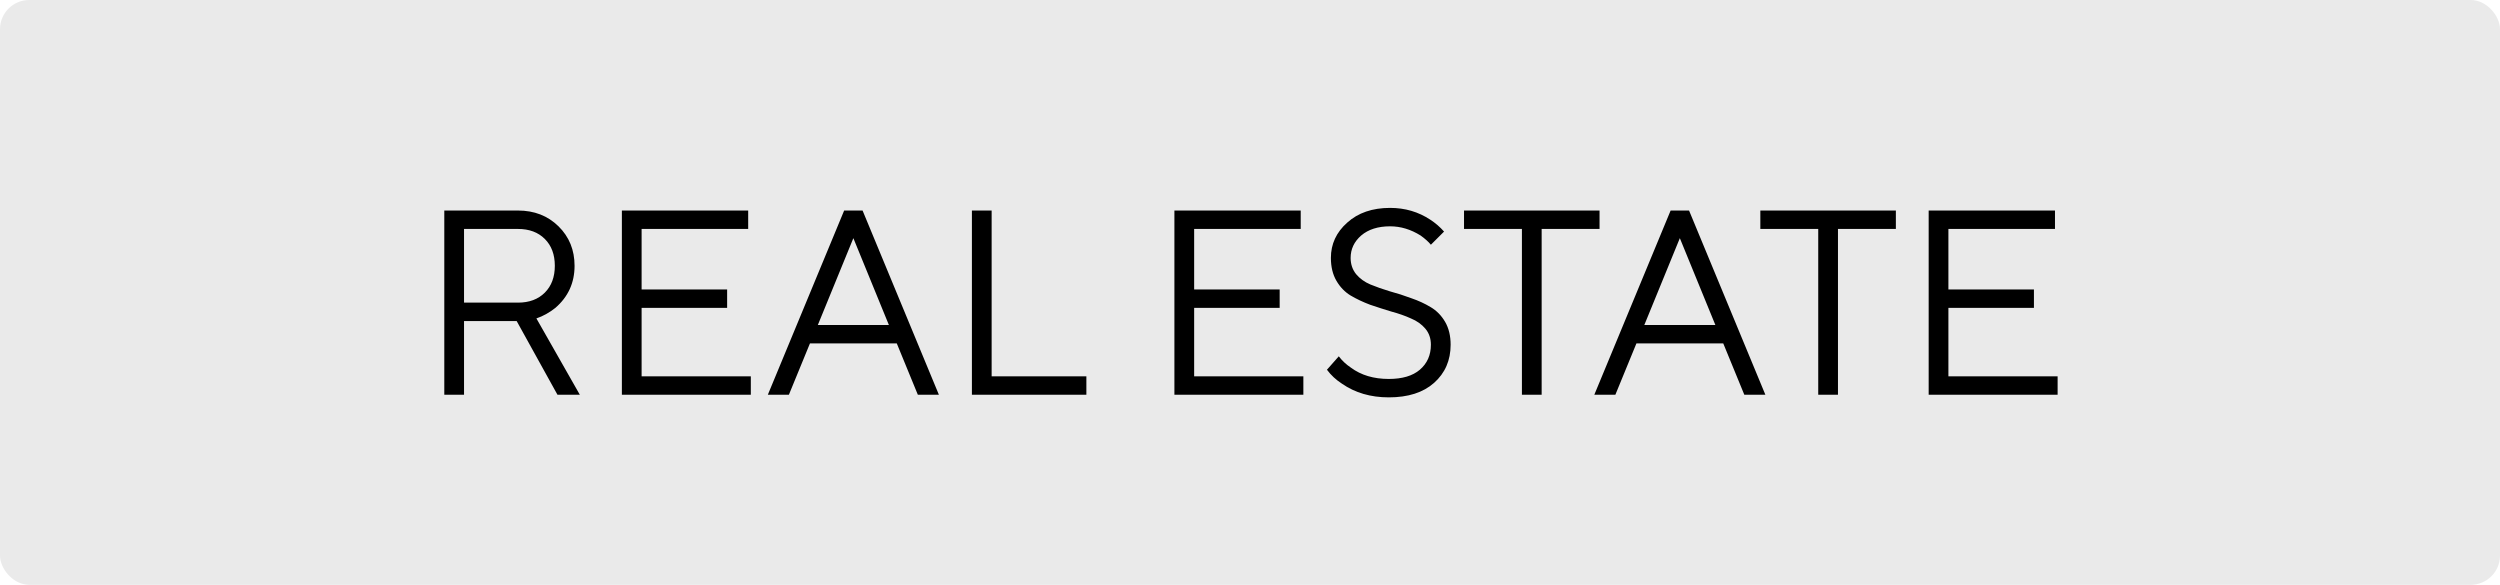 <?xml version="1.0" encoding="UTF-8"?> <svg xmlns="http://www.w3.org/2000/svg" width="171" height="40" viewBox="0 0 171 40" fill="none"><rect width="171" height="40" rx="2" fill="#EAEAEA"></rect><path d="M30.39 27V14.4H35.43C36.546 14.4 37.47 14.76 38.202 15.48C38.934 16.2 39.3 17.1 39.3 18.18C39.3 19.344 38.862 20.304 37.986 21.06C37.578 21.384 37.146 21.624 36.69 21.78L39.66 27H38.13L35.34 21.96H31.74V27H30.39ZM31.74 20.7H35.43C36.198 20.7 36.81 20.472 37.266 20.016C37.722 19.56 37.95 18.948 37.95 18.18C37.95 17.412 37.722 16.8 37.266 16.344C36.81 15.888 36.198 15.66 35.43 15.66H31.74V20.7ZM42.536 27V14.4H51.176V15.66H43.886V19.8H49.736V21.06H43.886V25.74H51.356V27H42.536ZM52.52 27L57.74 14.4H59L64.22 27H62.78L61.34 23.49H55.4L53.96 27H52.52ZM55.94 22.23H60.8L58.37 16.29L55.94 22.23ZM66.478 27V14.4H67.828V25.74H74.308V27H66.478ZM80.329 27V14.4H88.969V15.66H81.68V19.8H87.529V21.06H81.68V25.74H89.15V27H80.329ZM90.763 25.29L91.573 24.372C91.801 24.672 92.077 24.93 92.401 25.146C93.097 25.662 93.961 25.92 94.993 25.92C95.917 25.92 96.625 25.71 97.117 25.29C97.621 24.858 97.873 24.288 97.873 23.58C97.873 23.148 97.747 22.782 97.495 22.482C97.243 22.182 96.913 21.948 96.505 21.78C96.109 21.6 95.665 21.444 95.173 21.312C94.693 21.168 94.207 21.012 93.715 20.844C93.235 20.664 92.791 20.454 92.383 20.214C91.987 19.974 91.663 19.638 91.411 19.206C91.159 18.774 91.033 18.252 91.033 17.64C91.033 16.692 91.405 15.888 92.149 15.228C92.893 14.556 93.871 14.22 95.083 14.22C96.103 14.22 97.021 14.49 97.837 15.03C98.185 15.258 98.497 15.528 98.773 15.84L97.873 16.74C97.705 16.536 97.471 16.326 97.171 16.11C96.499 15.69 95.803 15.48 95.083 15.48C94.255 15.48 93.595 15.69 93.103 16.11C92.623 16.53 92.383 17.04 92.383 17.64C92.383 18.072 92.509 18.444 92.761 18.756C93.013 19.056 93.337 19.29 93.733 19.458C94.141 19.626 94.585 19.782 95.065 19.926C95.557 20.058 96.043 20.214 96.523 20.394C97.015 20.562 97.459 20.766 97.855 21.006C98.263 21.246 98.593 21.582 98.845 22.014C99.097 22.446 99.223 22.968 99.223 23.58C99.223 24.648 98.845 25.518 98.089 26.19C97.345 26.85 96.313 27.18 94.993 27.18C93.757 27.18 92.689 26.868 91.789 26.244C91.381 25.98 91.039 25.662 90.763 25.29ZM104.099 27V15.66H100.139V14.4H109.409V15.66H105.449V27H104.099ZM109.051 27L114.271 14.4H115.531L120.751 27H119.311L117.871 23.49H111.931L110.491 27H109.051ZM112.471 22.23H117.331L114.901 16.29L112.471 22.23ZM124.367 27V15.66H120.407V14.4H129.677V15.66H125.717V27H124.367ZM131.921 27V14.4H140.561V15.66H133.271V19.8H139.121V21.06H133.271V25.74H140.741V27H131.921Z" fill="black"></path></svg> 